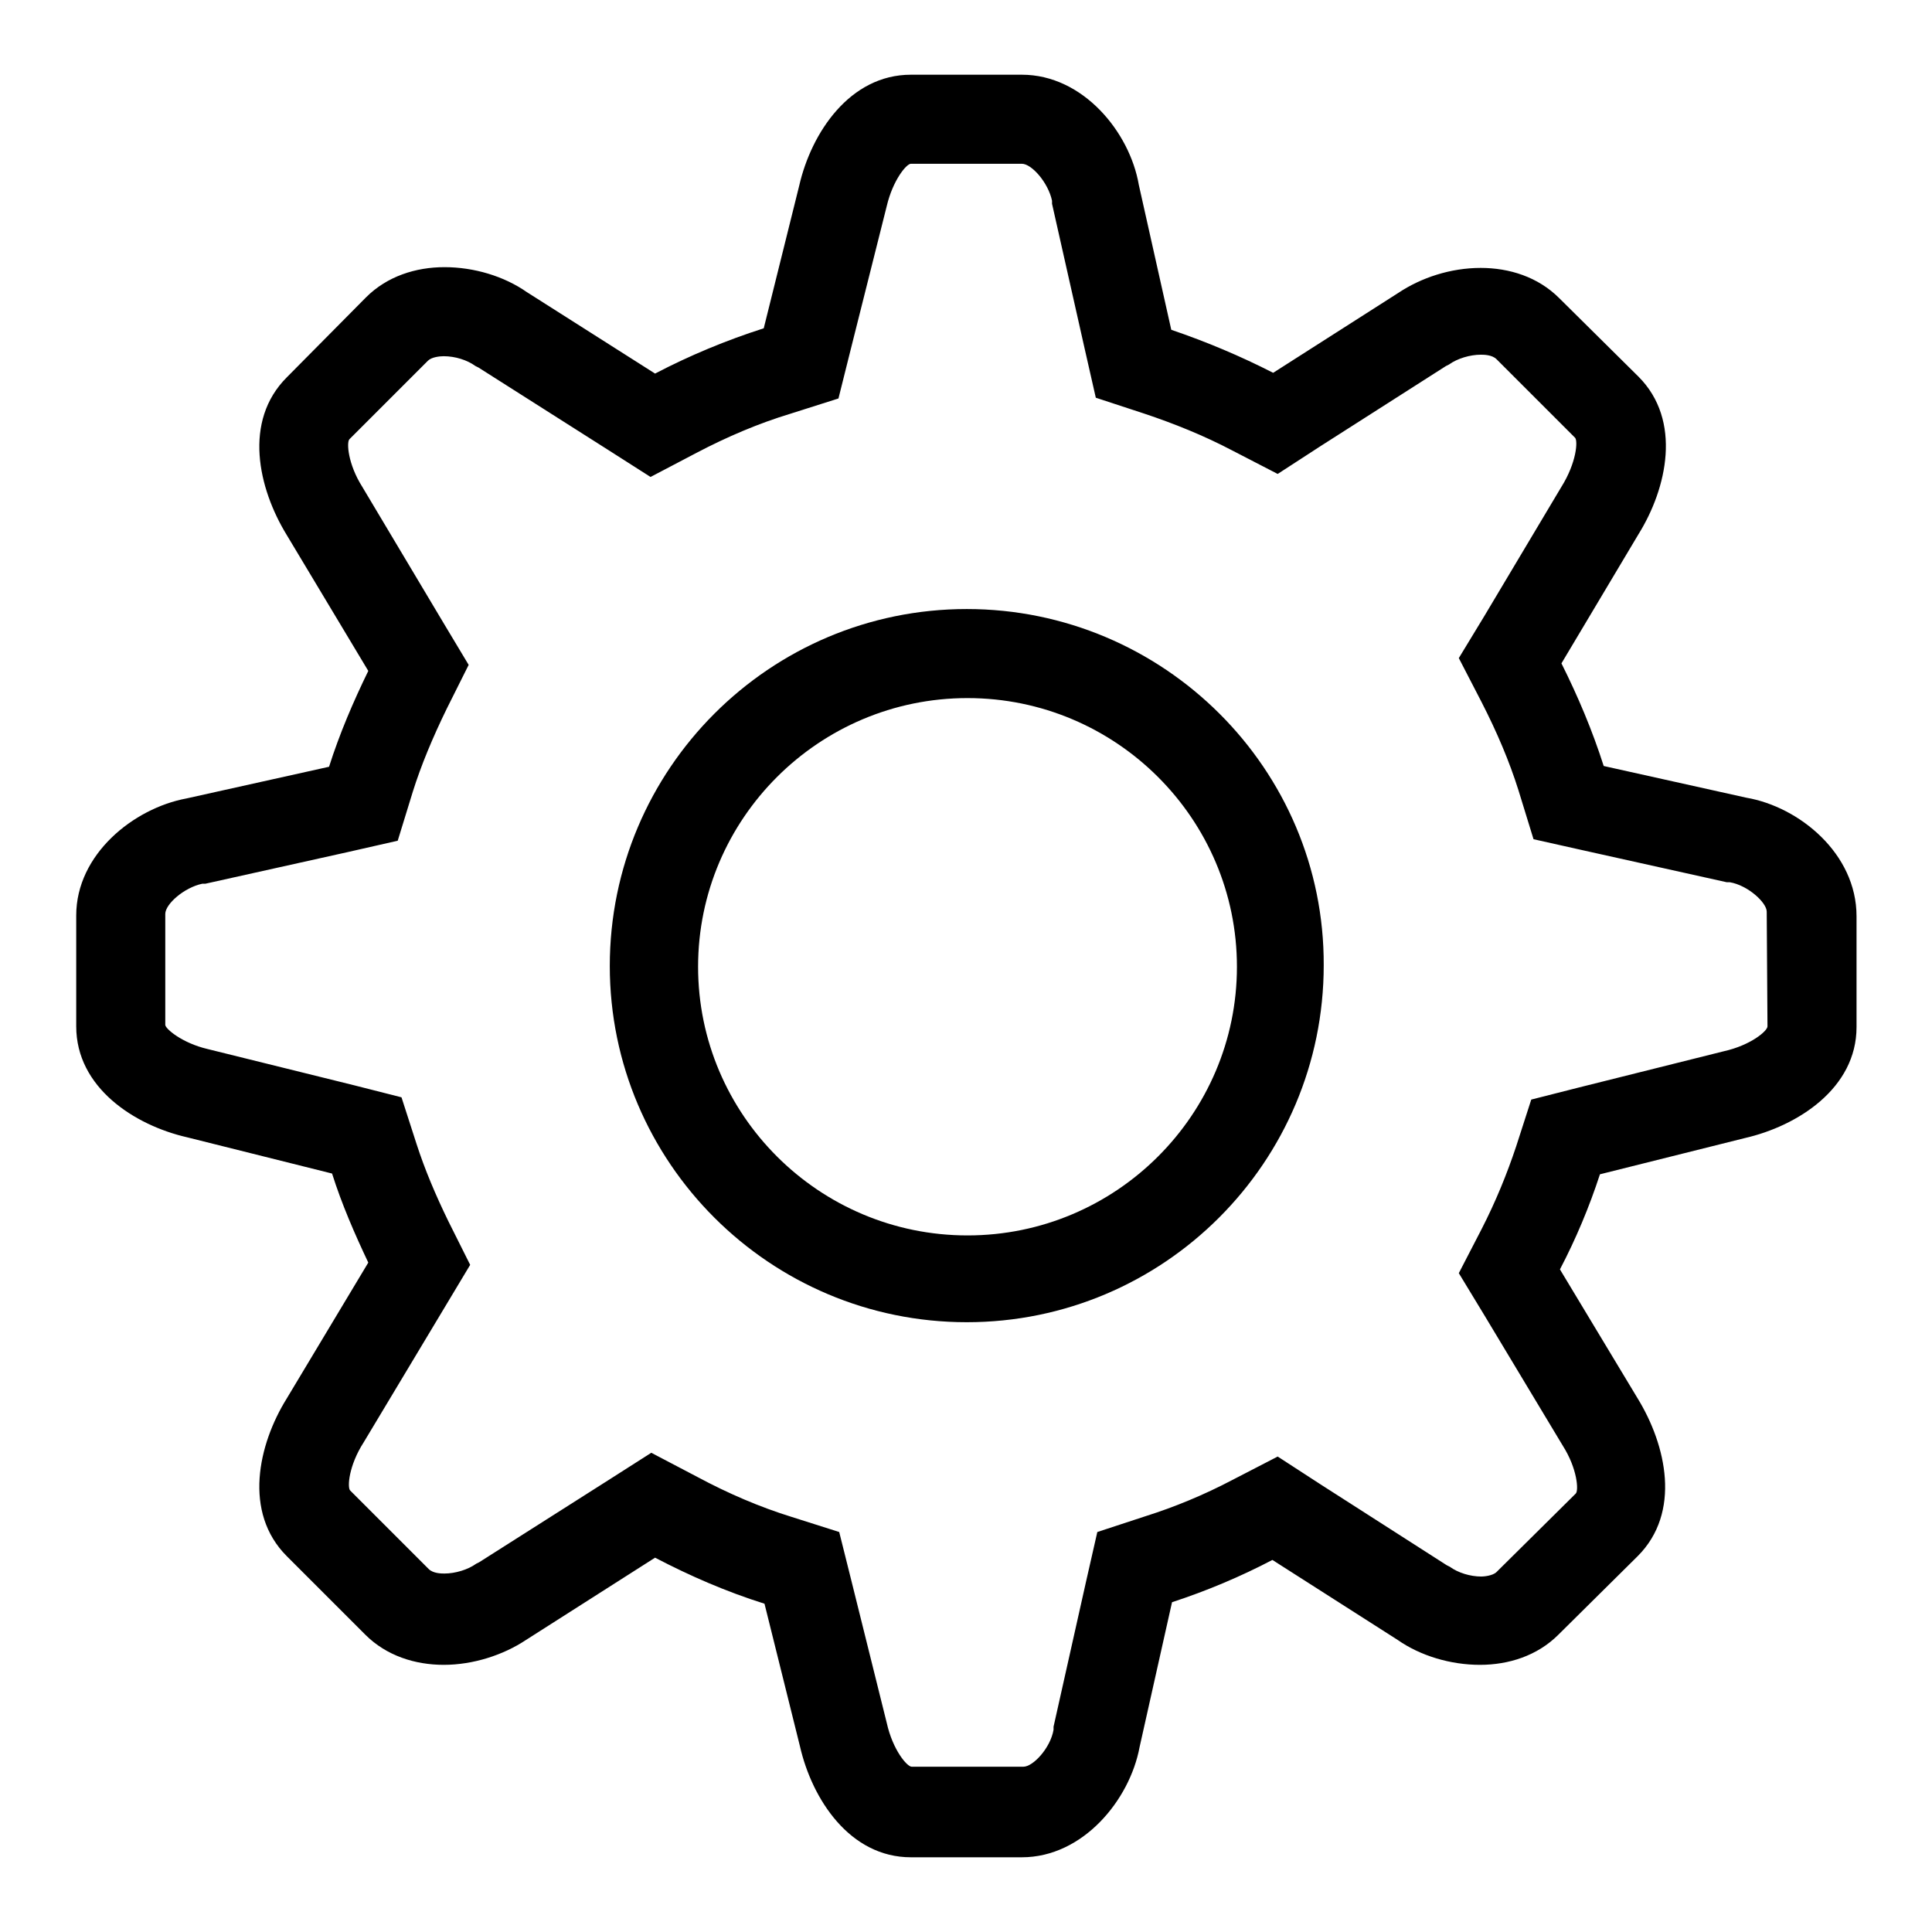 <?xml version="1.0" encoding="utf-8"?>
<!-- Svg Vector Icons : http://www.onlinewebfonts.com/icon -->
<!DOCTYPE svg PUBLIC "-//W3C//DTD SVG 1.1//EN" "http://www.w3.org/Graphics/SVG/1.1/DTD/svg11.dtd">
<svg version="1.1" xmlns="http://www.w3.org/2000/svg" xmlns:xlink="http://www.w3.org/1999/xlink" x="0px" y="0px" viewBox="0 0 256 256" enable-background="new 0 0 256 256" xml:space="preserve">
<g><g><path fill="#000000" d="M231.4,105.7l-18.9-4.2c-1.5-4.7-3.4-9.2-5.6-13.6l10.2-17.1c3.8-6.1,5.8-15.1,0-20.9l-10.5-10.4c-2.8-2.8-6.6-4-10.4-4c-4,0-7.9,1.3-10.9,3.3l-16.6,10.6c-4.3-2.2-8.8-4.1-13.5-5.7l-4.3-19.2c-1.2-7-7.4-14.6-15.5-14.6h-14.7c-8.1,0-13.2,7.7-14.8,14.7l-4.7,18.9c-5,1.6-9.8,3.6-14.4,6l-17-10.8c-3-2.1-7-3.3-10.9-3.3c-3.8,0-7.6,1.2-10.4,4L38,50c-5.8,5.8-3.8,14.7,0,20.9l10.8,18c-2,4.1-3.8,8.3-5.2,12.7l-18.9,4.2c-7,1.3-14.6,7.4-14.6,15.5V136c0,8.1,7.7,13.1,14.7,14.7l19.2,4.8c1.3,4.1,3,8,4.8,11.8l-10.8,18c-3.8,6.1-5.8,15.1,0,20.9l10.4,10.4c2.8,2.8,6.6,4,10.4,4c3.9,0,7.9-1.3,10.9-3.3l17.1-10.9c4.6,2.4,9.4,4.5,14.5,6.1l4.7,18.9c1.6,7,6.6,14.7,14.7,14.7h14.7c8.1,0,14.3-7.6,15.6-14.6l4.3-19.2c4.6-1.5,9.1-3.4,13.3-5.6l16.6,10.6c3,2.1,7,3.3,10.9,3.3c3.8,0,7.6-1.2,10.4-4l10.5-10.4c5.8-5.8,3.8-14.7,0-20.9l-10.3-17.1c2.1-4,3.9-8.3,5.3-12.6l19.2-4.8c7-1.6,14.8-6.6,14.8-14.7v-14.7C246,113.1,238.4,106.9,231.4,105.7z M234.2,136c0,0.6-2.2,2.5-5.8,3.3l-19.2,4.8l-6.3,1.6l-2,6.2c-1.2,3.6-2.7,7.3-4.6,11l-3,5.8l3.4,5.6l10.4,17.3c1.9,3,2.1,5.9,1.7,6.3l-10.5,10.4c-0.5,0.5-1.7,0.6-2,0.6c-1.5,0-3.1-0.5-4.2-1.3l-0.2-0.1l-0.2-0.1L175,196.7l-5.7-3.7l-6,3.1c-3.8,2-7.7,3.6-11.5,4.8l-6.4,2.1l-1.5,6.6l-4.3,19.2l0,0.2l0,0.2c-0.4,2.4-2.7,4.9-4,4.9h-14.8c-0.6,0-2.5-2.2-3.3-5.8l-4.7-18.9l-1.6-6.4l-6.3-2c-4.2-1.3-8.4-3.1-12.5-5.3l-6.1-3.2l-5.8,3.7l-17,10.8l-0.2,0.1l-0.2,0.1c-1.1,0.8-2.8,1.3-4.2,1.3c-0.4,0-1.5,0-2.1-0.6l-10.4-10.4c-0.4-0.4-0.2-3.3,1.8-6.4l10.8-18l3.3-5.5l-2.9-5.8c-1.7-3.5-3.1-6.8-4.2-10.2l-2-6.2l-6.3-1.6l-19.4-4.8c-3.4-0.8-5.6-2.7-5.6-3.2v-14.7c0-1.3,2.5-3.5,4.9-4l0.2,0l0.2,0l18.9-4.2l6.6-1.5l2-6.5c1.1-3.5,2.6-7.1,4.5-11l2.9-5.8l-3.3-5.5L48,64.5c-1.9-3-2.1-5.9-1.7-6.3l10.4-10.4c0.5-0.5,1.6-0.6,2.1-0.6c1.5,0,3.1,0.5,4.2,1.3l0.2,0.1l0.2,0.1l17,10.8l5.8,3.7l6.1-3.2c4-2.1,8.2-3.9,12.5-5.2l6.3-2l1.6-6.4l4.8-19.1c0.8-3.4,2.6-5.6,3.2-5.6h14.7c1.3,0,3.5,2.5,4,4.9l0,0.2l0,0.2l4.3,19.1l1.5,6.6l6.4,2.1c3.9,1.3,7.9,2.9,11.7,4.9l6,3.1l5.7-3.7l16.6-10.6l0.2-0.1l0.2-0.1c1.1-0.8,2.8-1.3,4.2-1.3c0.4,0,1.5,0,2.1,0.6l10.4,10.4c0.4,0.4,0.2,3.3-1.8,6.5l-10.2,17.1l-3.4,5.6l3,5.8c2.1,4.1,3.7,7.9,4.9,11.7l2,6.5l6.7,1.5l18.9,4.2l0.2,0l0.2,0c2.4,0.4,4.9,2.7,4.9,3.9L234.2,136L234.2,136z"/><path fill="#000000" d="M128.1,80.7c-26.1,0-47.3,21.2-47.3,47.3c0,26,21.2,47.2,47.3,47.2c26.1,0,47.3-21.2,47.3-47.3C175.5,101.9,154.2,80.7,128.1,80.7z M128.2,163.7c-19.7,0-35.7-16-35.7-35.6s16-35.6,35.7-35.6c19.7,0,35.7,16,35.7,35.6C163.9,147.7,147.9,163.7,128.2,163.7z"/></g></g>
</svg>